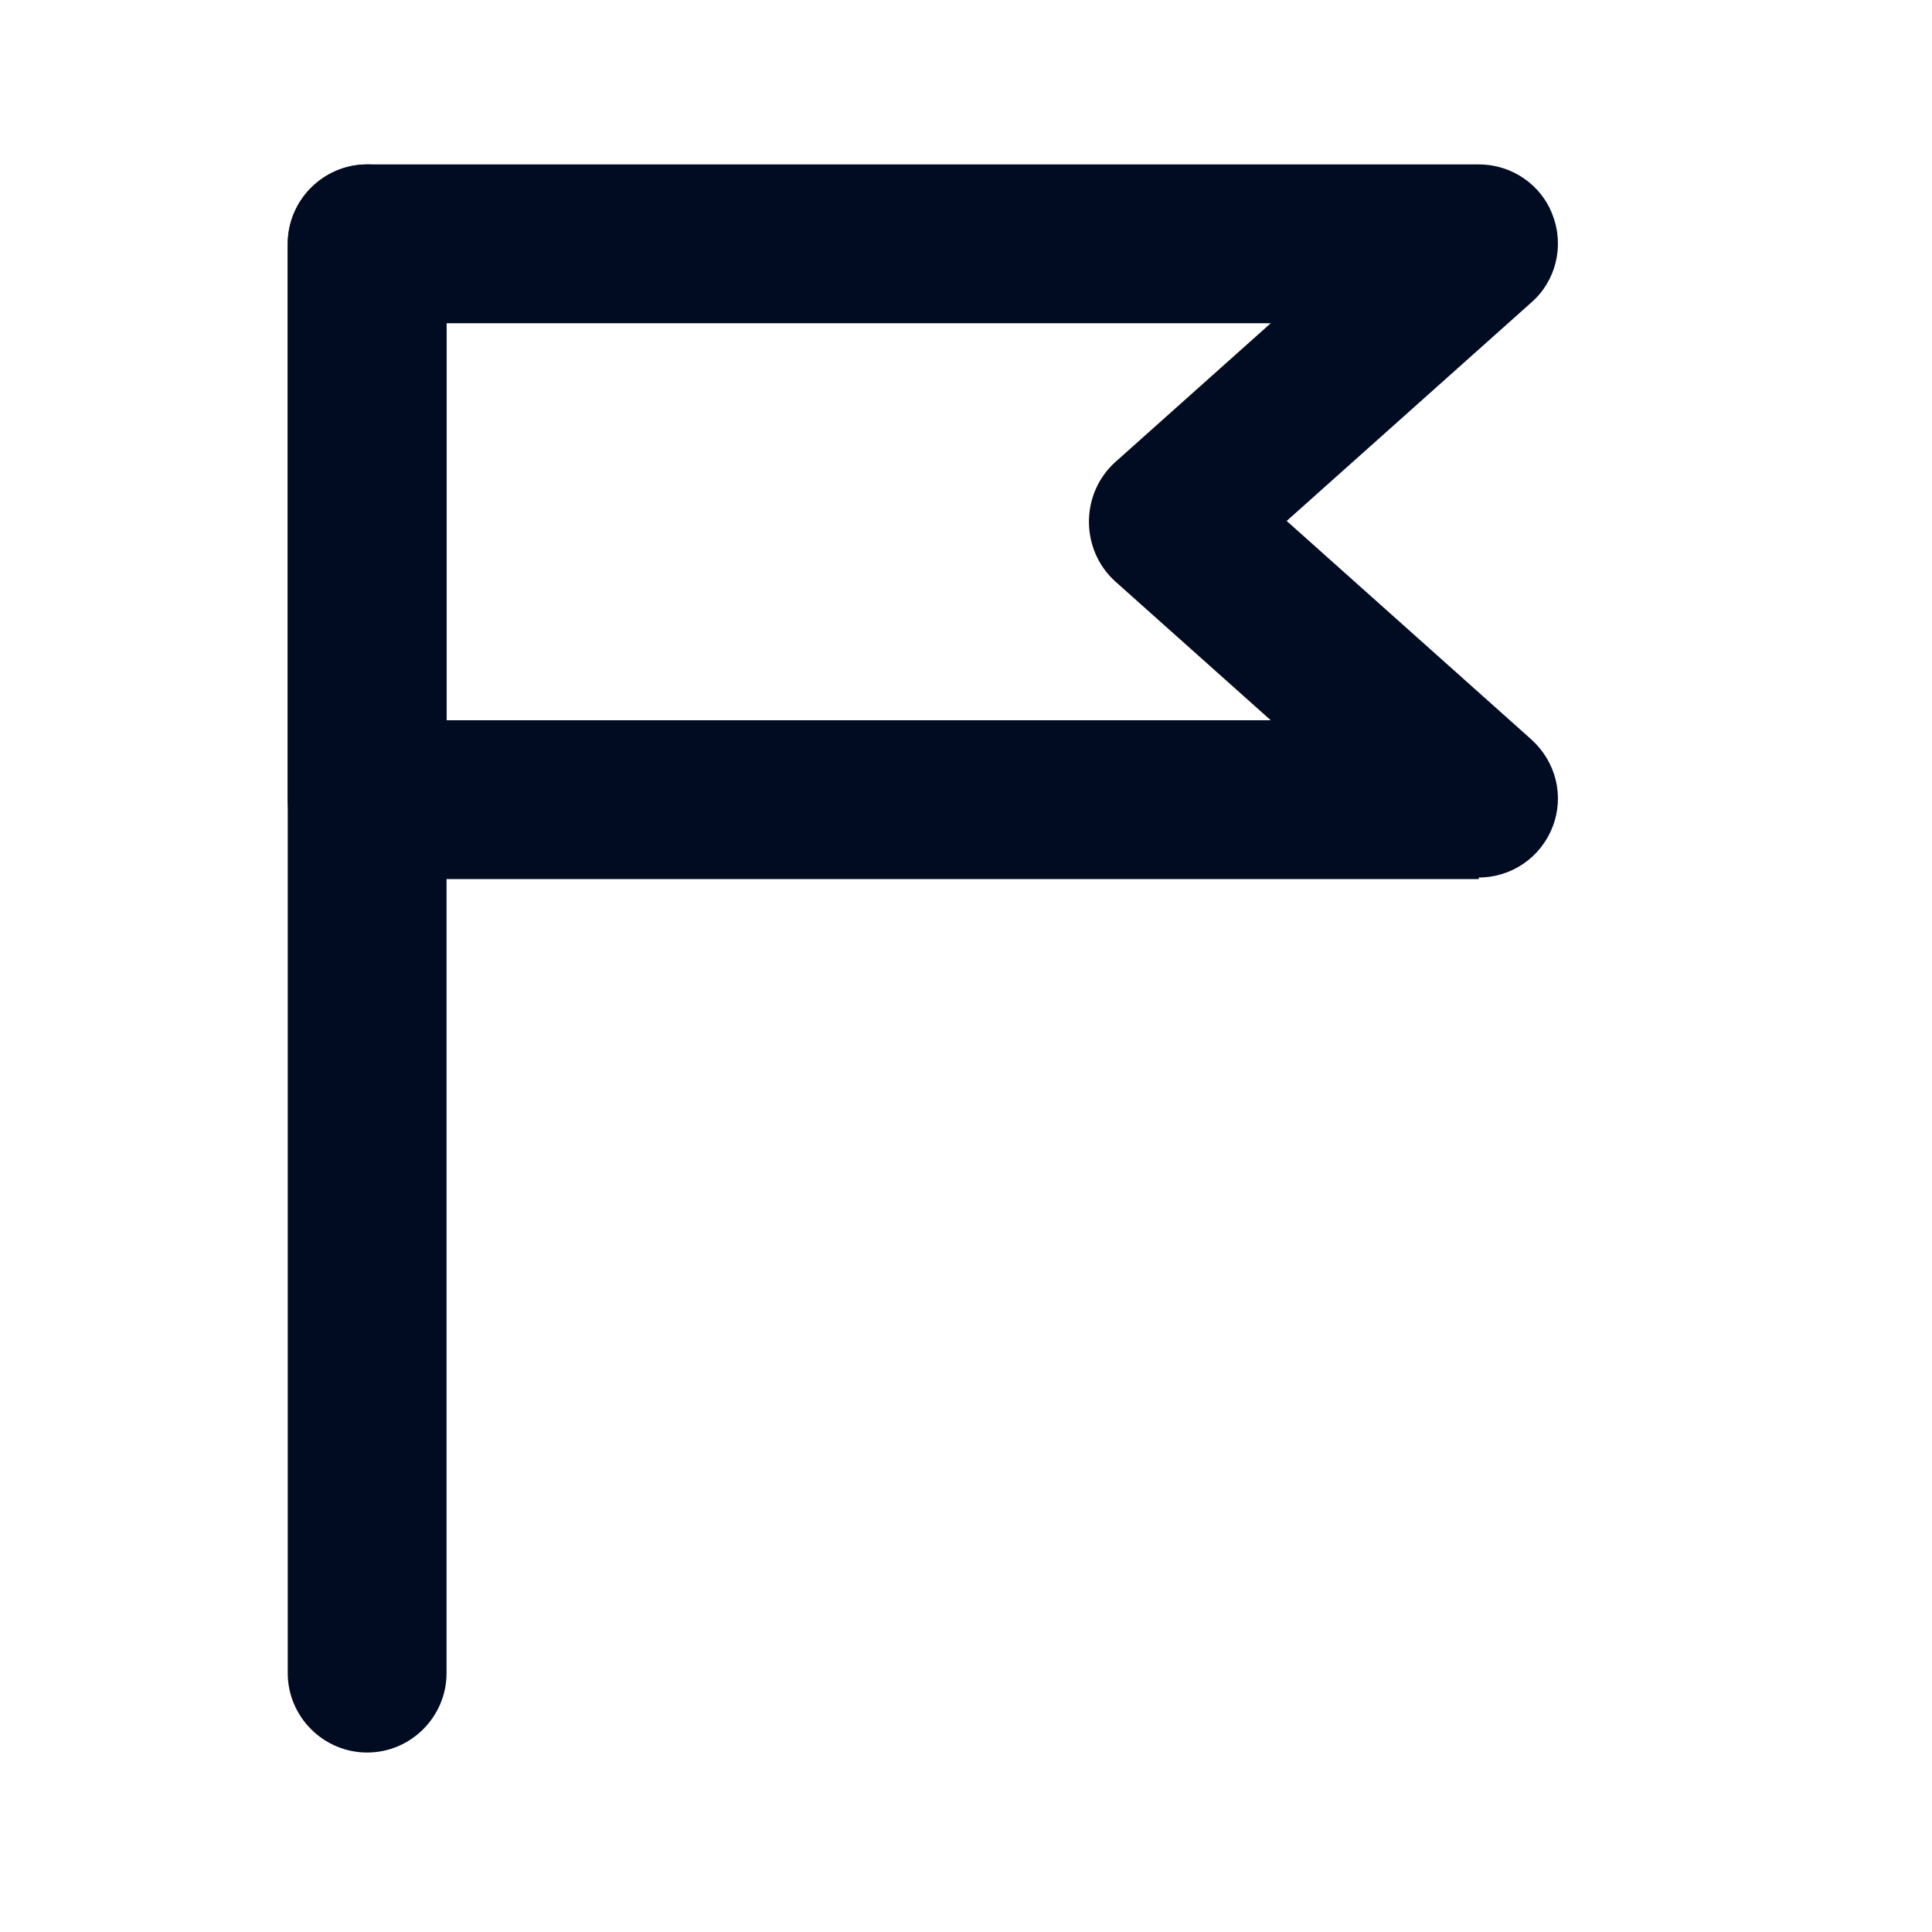 <svg width="47" height="47" viewBox="0 0 47 47" fill="none" xmlns="http://www.w3.org/2000/svg">
<path d="M8.932 42.634C7.869 42.634 7 41.765 7 40.703V5.932C7 4.869 7.869 4 8.932 4C9.994 4 10.863 4.869 10.863 5.932V40.703C10.863 41.765 9.994 42.634 8.932 42.634Z" fill="#010B21"/>
<path d="M35.975 21.386H8.932C7.869 21.386 7 20.516 7 19.454V5.932C7 4.869 7.869 4 8.932 4H35.975C36.787 4 37.502 4.502 37.772 5.236C38.062 5.99 37.849 6.84 37.25 7.361L31.301 12.673L37.25 17.986C37.849 18.526 38.062 19.357 37.772 20.11C37.482 20.864 36.767 21.347 35.975 21.347V21.386ZM10.863 17.522H30.914L27.128 14.142C26.723 13.774 26.491 13.253 26.491 12.693C26.491 12.133 26.723 11.611 27.128 11.244L30.914 7.863H10.863V17.522Z" fill="#010B21"/>
</svg>
